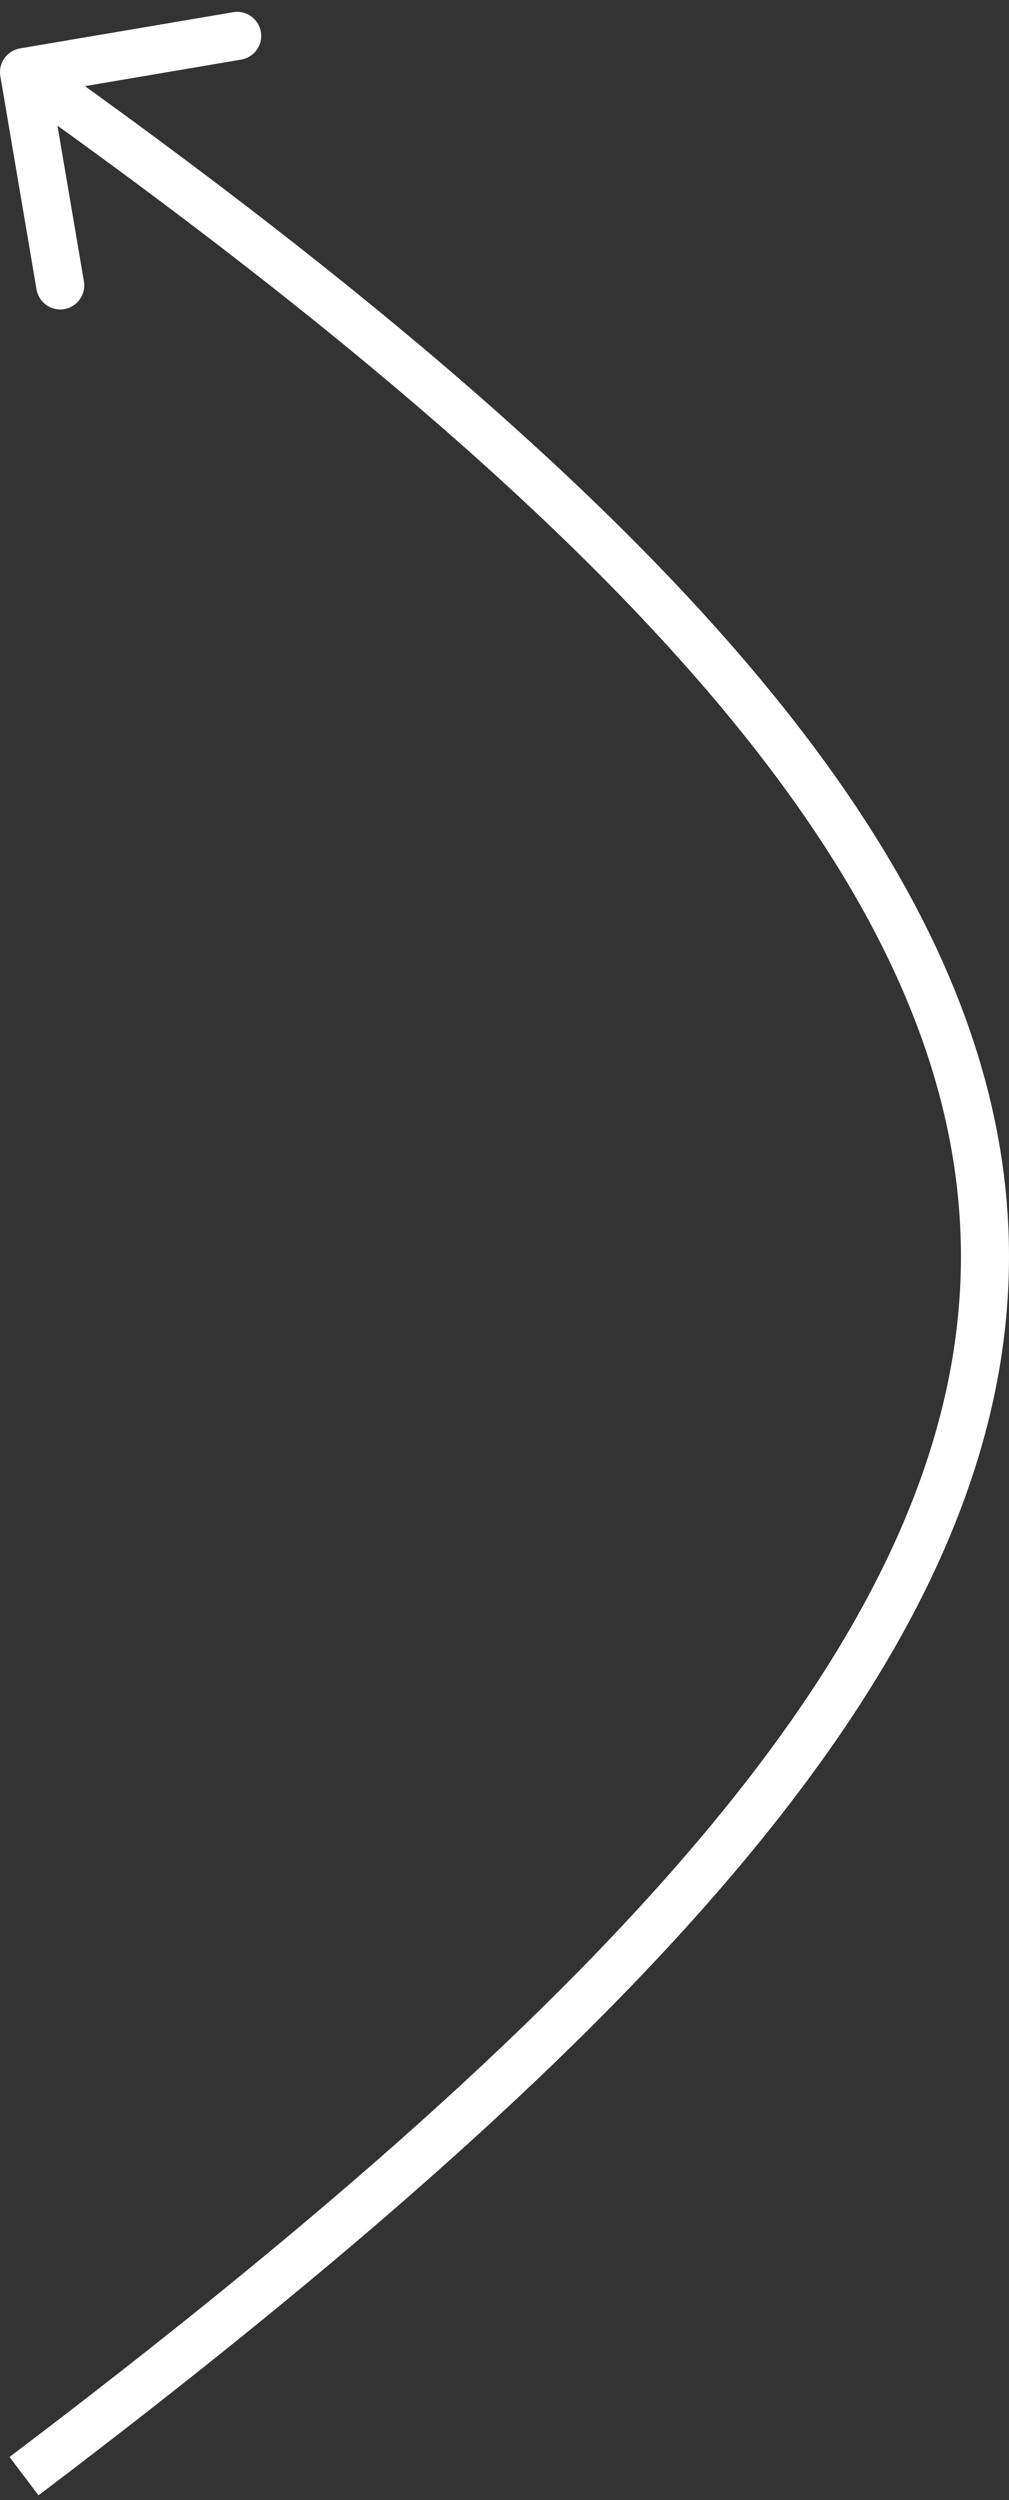 <?xml version="1.0" encoding="UTF-8"?> <svg xmlns="http://www.w3.org/2000/svg" width="42" height="104" viewBox="0 0 42 104" fill="none"><rect x="0" y="0" width="42" height="104" fill="#333333" stroke="none"/> <path d="M0.833 2.014C0.288 2.107 -0.078 2.623 0.014 3.167L1.521 12.04C1.614 12.585 2.13 12.951 2.674 12.859C3.219 12.766 3.585 12.25 3.493 11.706L2.153 3.818L10.04 2.479C10.585 2.386 10.951 1.87 10.859 1.326C10.766 0.781 10.25 0.415 9.706 0.507L0.833 2.014ZM1.603 103.797C14.526 94.019 24.49 85.272 31.283 77.027C38.078 68.78 41.767 60.953 41.989 53.028C42.212 45.092 38.954 37.247 32.251 28.979C25.554 20.72 15.364 11.967 1.579 2.184L0.421 3.816C14.152 13.559 24.17 22.188 30.697 30.238C37.216 38.279 40.195 45.671 39.99 52.972C39.785 60.284 36.381 67.694 29.739 75.756C23.095 83.82 13.278 92.455 0.397 102.203L1.603 103.797Z" fill="white"></path> </svg> 